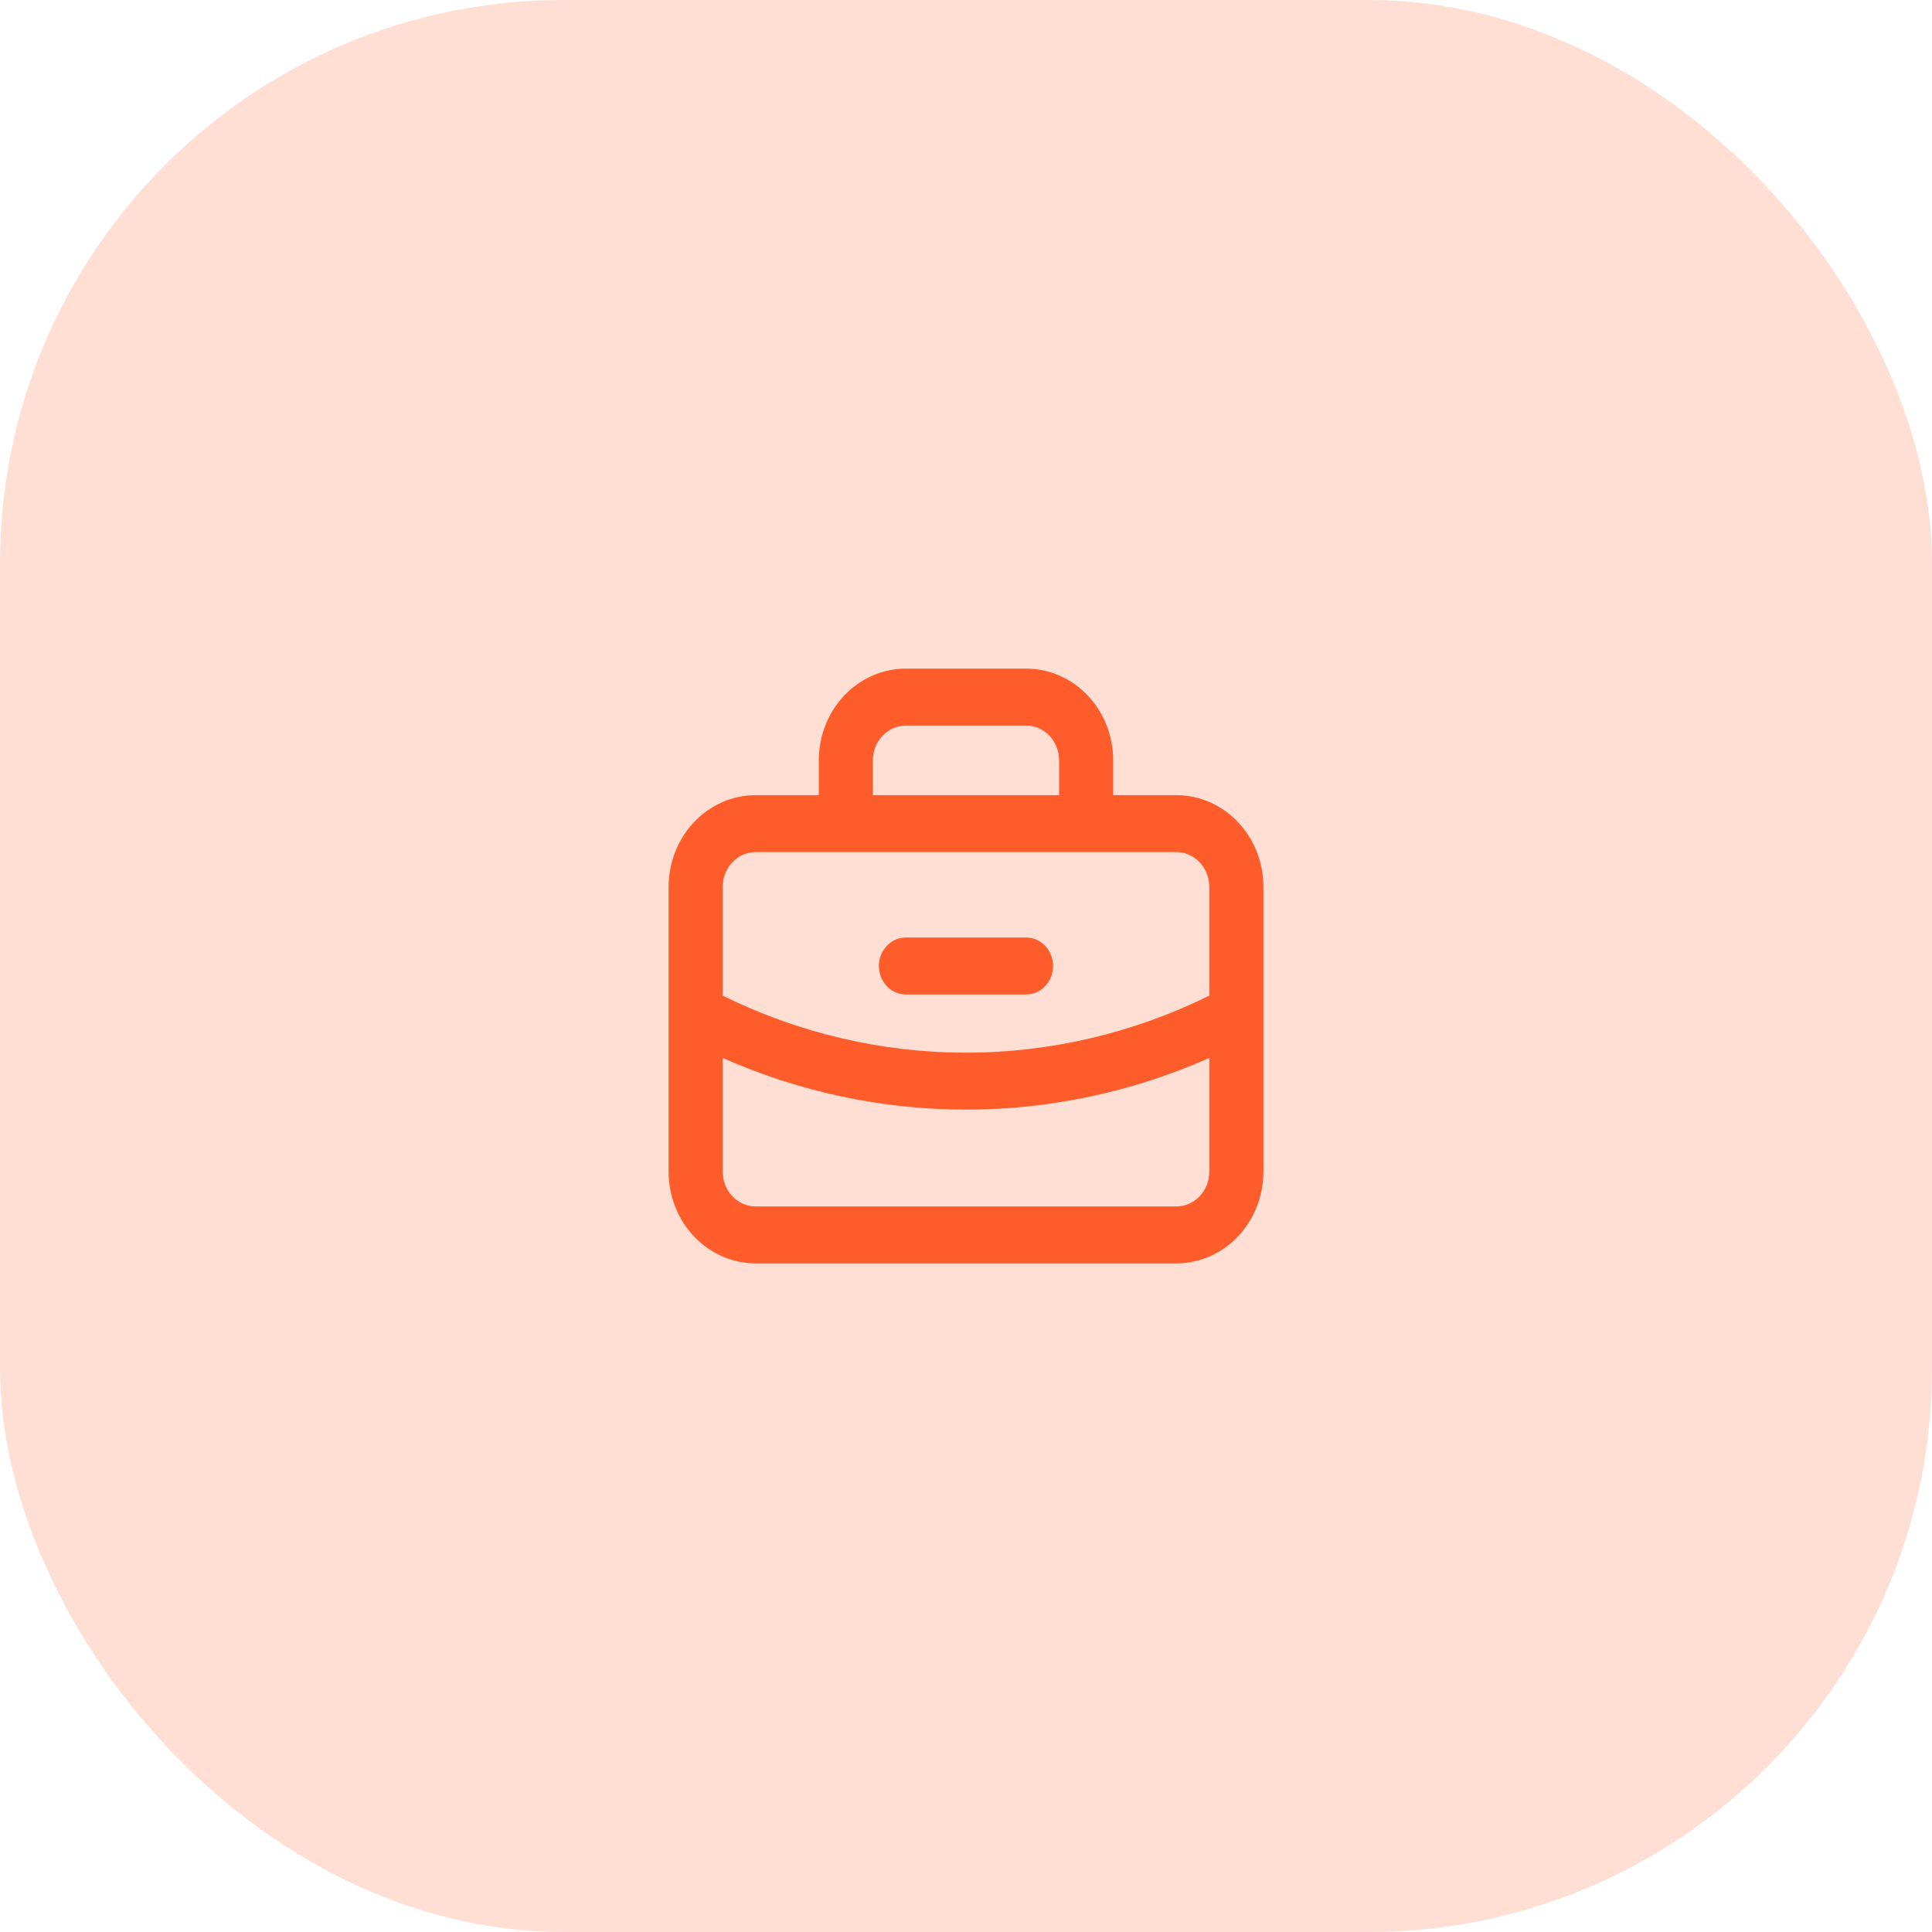 <?xml version="1.0" encoding="UTF-8"?> <svg xmlns="http://www.w3.org/2000/svg" width="72" height="72" viewBox="0 0 72 72" fill="none"><rect width="72" height="72" rx="21" fill="#FF5C2C" fill-opacity="0.2"></rect><path fill-rule="evenodd" clip-rule="evenodd" d="M33.761 27.039C33.434 27.039 33.121 27.176 32.89 27.419C32.659 27.662 32.529 27.992 32.529 28.336V29.633H39.47V28.336C39.47 27.992 39.341 27.662 39.11 27.419C38.879 27.176 38.566 27.039 38.239 27.039H33.761ZM41.485 29.633V28.336C41.485 27.429 41.143 26.559 40.535 25.918C39.926 25.277 39.1 24.917 38.239 24.917H33.761C32.9 24.917 32.074 25.277 31.465 25.918C30.856 26.559 30.514 27.429 30.514 28.336V29.633H28.163C27.302 29.633 26.477 29.993 25.868 30.634C25.259 31.276 24.917 32.145 24.917 33.052V37.746C24.916 37.76 24.916 37.775 24.917 37.79V43.664C24.917 44.571 25.259 45.441 25.868 46.082C26.477 46.723 27.302 47.083 28.163 47.083H43.836C44.697 47.083 45.523 46.723 46.132 46.082C46.741 45.441 47.083 44.571 47.083 43.664V37.79C47.083 37.775 47.083 37.76 47.083 37.746V33.052C47.083 32.145 46.741 31.276 46.132 30.634C45.523 29.993 44.697 29.633 43.836 29.633H41.485ZM28.163 31.755C27.837 31.755 27.523 31.892 27.293 32.135C27.062 32.378 26.932 32.708 26.932 33.052V37.105C29.768 38.503 32.863 39.23 36 39.23C39.136 39.23 42.232 38.503 45.068 37.105V33.052C45.068 32.708 44.938 32.378 44.707 32.135C44.476 31.892 44.163 31.755 43.836 31.755H28.163ZM45.068 39.426C42.202 40.695 39.119 41.352 36 41.352C32.88 41.352 29.798 40.695 26.932 39.426V43.664C26.932 44.008 27.062 44.338 27.293 44.581C27.523 44.824 27.837 44.961 28.163 44.961H43.836C44.163 44.961 44.476 44.824 44.707 44.581C44.938 44.338 45.068 44.008 45.068 43.664V39.426Z" fill="#FF5C2C"></path><path fill-rule="evenodd" clip-rule="evenodd" d="M32.753 36C32.753 35.414 33.204 34.939 33.761 34.939H38.239C38.795 34.939 39.246 35.414 39.246 36C39.246 36.586 38.795 37.061 38.239 37.061H33.761C33.204 37.061 32.753 36.586 32.753 36Z" fill="#FF5C2C"></path></svg> 